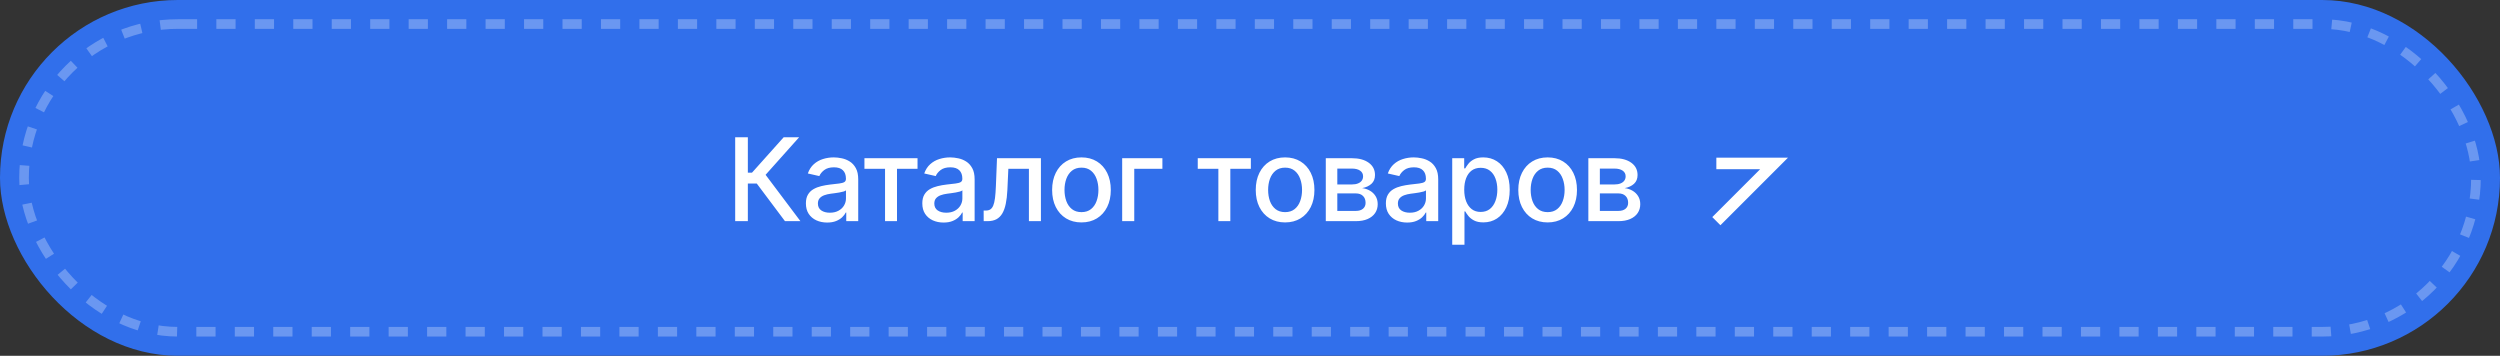 <?xml version="1.0" encoding="UTF-8"?> <svg xmlns="http://www.w3.org/2000/svg" width="260" height="37" viewBox="0 0 260 37" fill="none"><rect x="0" y="0" width="260" height="37" fill="#333333" stroke="none"/><rect width="260" height="37" rx="18.5" fill="#316FEB"></rect><path d="M81.636 23L78.704 19.088H77.776V23H76.459V14.273H77.776V17.959H78.206L81.504 14.273H83.111L79.621 18.18L83.243 23H81.636ZM86.025 23.145C85.611 23.145 85.236 23.068 84.9 22.915C84.565 22.759 84.299 22.533 84.103 22.237C83.91 21.942 83.814 21.579 83.814 21.151C83.814 20.781 83.885 20.477 84.027 20.239C84.169 20 84.361 19.811 84.602 19.672C84.844 19.533 85.113 19.428 85.412 19.357C85.71 19.285 86.014 19.232 86.324 19.195C86.716 19.149 87.034 19.112 87.278 19.084C87.522 19.053 87.7 19.003 87.811 18.935C87.922 18.866 87.977 18.756 87.977 18.602V18.572C87.977 18.2 87.872 17.912 87.662 17.707C87.454 17.503 87.145 17.401 86.733 17.401C86.304 17.401 85.966 17.496 85.719 17.686C85.474 17.874 85.305 18.082 85.211 18.312L84.014 18.04C84.156 17.642 84.363 17.321 84.636 17.077C84.912 16.829 85.228 16.651 85.586 16.54C85.944 16.426 86.321 16.369 86.716 16.369C86.977 16.369 87.254 16.401 87.547 16.463C87.842 16.523 88.118 16.634 88.373 16.796C88.632 16.957 88.844 17.189 89.008 17.49C89.173 17.788 89.255 18.176 89.255 18.653V23H88.011V22.105H87.96C87.877 22.27 87.754 22.432 87.589 22.591C87.424 22.75 87.213 22.882 86.954 22.987C86.696 23.092 86.386 23.145 86.025 23.145ZM86.302 22.122C86.654 22.122 86.956 22.053 87.206 21.913C87.459 21.774 87.65 21.592 87.781 21.368C87.915 21.141 87.981 20.898 87.981 20.639V19.796C87.936 19.841 87.848 19.884 87.717 19.923C87.589 19.96 87.443 19.993 87.278 20.021C87.113 20.047 86.953 20.071 86.797 20.094C86.64 20.114 86.51 20.131 86.404 20.145C86.157 20.176 85.931 20.229 85.727 20.303C85.525 20.376 85.363 20.483 85.241 20.622C85.122 20.759 85.062 20.94 85.062 21.168C85.062 21.483 85.179 21.722 85.412 21.884C85.645 22.043 85.942 22.122 86.302 22.122ZM89.901 17.554V16.454H95.423V17.554H93.288V23H92.044V17.554H89.901ZM98.131 23.145C97.716 23.145 97.341 23.068 97.006 22.915C96.671 22.759 96.405 22.533 96.209 22.237C96.016 21.942 95.92 21.579 95.92 21.151C95.92 20.781 95.991 20.477 96.133 20.239C96.275 20 96.466 19.811 96.708 19.672C96.949 19.533 97.219 19.428 97.518 19.357C97.816 19.285 98.12 19.232 98.43 19.195C98.822 19.149 99.14 19.112 99.384 19.084C99.628 19.053 99.806 19.003 99.917 18.935C100.028 18.866 100.083 18.756 100.083 18.602V18.572C100.083 18.2 99.978 17.912 99.768 17.707C99.56 17.503 99.251 17.401 98.839 17.401C98.41 17.401 98.072 17.496 97.824 17.686C97.58 17.874 97.411 18.082 97.317 18.312L96.12 18.04C96.262 17.642 96.469 17.321 96.742 17.077C97.018 16.829 97.334 16.651 97.692 16.54C98.05 16.426 98.427 16.369 98.822 16.369C99.083 16.369 99.36 16.401 99.653 16.463C99.948 16.523 100.224 16.634 100.479 16.796C100.738 16.957 100.949 17.189 101.114 17.49C101.279 17.788 101.361 18.176 101.361 18.653V23H100.117V22.105H100.066C99.984 22.27 99.86 22.432 99.695 22.591C99.53 22.75 99.319 22.882 99.06 22.987C98.802 23.092 98.492 23.145 98.131 23.145ZM98.408 22.122C98.76 22.122 99.062 22.053 99.312 21.913C99.564 21.774 99.756 21.592 99.887 21.368C100.02 21.141 100.087 20.898 100.087 20.639V19.796C100.042 19.841 99.954 19.884 99.823 19.923C99.695 19.96 99.549 19.993 99.384 20.021C99.219 20.047 99.059 20.071 98.903 20.094C98.746 20.114 98.616 20.131 98.51 20.145C98.263 20.176 98.037 20.229 97.833 20.303C97.631 20.376 97.469 20.483 97.347 20.622C97.228 20.759 97.168 20.94 97.168 21.168C97.168 21.483 97.285 21.722 97.518 21.884C97.751 22.043 98.047 22.122 98.408 22.122ZM102.303 23L102.299 21.896H102.533C102.715 21.896 102.867 21.858 102.989 21.781C103.114 21.702 103.216 21.568 103.296 21.381C103.375 21.193 103.436 20.935 103.479 20.605C103.522 20.273 103.553 19.855 103.573 19.352L103.688 16.454H108.256V23H107.007V17.554H104.868L104.766 19.778C104.74 20.318 104.685 20.79 104.6 21.193C104.517 21.597 104.397 21.933 104.237 22.203C104.078 22.47 103.874 22.671 103.624 22.804C103.374 22.935 103.07 23 102.712 23H102.303ZM112.472 23.132C111.859 23.132 111.323 22.991 110.866 22.71C110.408 22.429 110.053 22.035 109.8 21.53C109.548 21.024 109.421 20.433 109.421 19.757C109.421 19.078 109.548 18.484 109.8 17.976C110.053 17.467 110.408 17.072 110.866 16.791C111.323 16.51 111.859 16.369 112.472 16.369C113.086 16.369 113.621 16.51 114.079 16.791C114.536 17.072 114.891 17.467 115.144 17.976C115.397 18.484 115.523 19.078 115.523 19.757C115.523 20.433 115.397 21.024 115.144 21.53C114.891 22.035 114.536 22.429 114.079 22.71C113.621 22.991 113.086 23.132 112.472 23.132ZM112.476 22.062C112.874 22.062 113.204 21.957 113.465 21.747C113.726 21.537 113.92 21.257 114.045 20.908C114.173 20.558 114.236 20.173 114.236 19.753C114.236 19.335 114.173 18.952 114.045 18.602C113.92 18.25 113.726 17.967 113.465 17.754C113.204 17.541 112.874 17.435 112.476 17.435C112.076 17.435 111.744 17.541 111.479 17.754C111.218 17.967 111.023 18.25 110.896 18.602C110.771 18.952 110.708 19.335 110.708 19.753C110.708 20.173 110.771 20.558 110.896 20.908C111.023 21.257 111.218 21.537 111.479 21.747C111.744 21.957 112.076 22.062 112.476 22.062ZM120.89 16.454V17.554H117.963V23H116.706V16.454H120.89ZM124.566 17.554V16.454H130.089V17.554H127.954V23H126.71V17.554H124.566ZM133.649 23.132C133.035 23.132 132.5 22.991 132.042 22.71C131.585 22.429 131.23 22.035 130.977 21.53C130.724 21.024 130.598 20.433 130.598 19.757C130.598 19.078 130.724 18.484 130.977 17.976C131.23 17.467 131.585 17.072 132.042 16.791C132.5 16.51 133.035 16.369 133.649 16.369C134.263 16.369 134.798 16.51 135.255 16.791C135.713 17.072 136.068 17.467 136.321 17.976C136.574 18.484 136.7 19.078 136.7 19.757C136.7 20.433 136.574 21.024 136.321 21.53C136.068 22.035 135.713 22.429 135.255 22.71C134.798 22.991 134.263 23.132 133.649 23.132ZM133.653 22.062C134.051 22.062 134.38 21.957 134.642 21.747C134.903 21.537 135.096 21.257 135.221 20.908C135.349 20.558 135.413 20.173 135.413 19.753C135.413 19.335 135.349 18.952 135.221 18.602C135.096 18.25 134.903 17.967 134.642 17.754C134.38 17.541 134.051 17.435 133.653 17.435C133.253 17.435 132.92 17.541 132.656 17.754C132.395 17.967 132.2 18.25 132.072 18.602C131.947 18.952 131.885 19.335 131.885 19.753C131.885 20.173 131.947 20.558 132.072 20.908C132.2 21.257 132.395 21.537 132.656 21.747C132.92 21.957 133.253 22.062 133.653 22.062ZM137.882 23V16.454H140.597C141.335 16.454 141.921 16.612 142.352 16.928C142.784 17.24 143 17.665 143 18.202C143 18.585 142.878 18.889 142.634 19.114C142.389 19.338 142.066 19.489 141.662 19.565C141.955 19.599 142.223 19.688 142.468 19.829C142.712 19.969 142.908 20.156 143.056 20.392C143.206 20.628 143.281 20.909 143.281 21.236C143.281 21.582 143.192 21.889 143.013 22.156C142.834 22.421 142.574 22.628 142.233 22.778C141.895 22.926 141.487 23 141.01 23H137.882ZM139.08 21.935H141.01C141.325 21.935 141.573 21.859 141.752 21.709C141.931 21.558 142.02 21.354 142.02 21.095C142.02 20.791 141.931 20.553 141.752 20.379C141.573 20.203 141.325 20.115 141.01 20.115H139.08V21.935ZM139.08 19.182H140.61C140.848 19.182 141.053 19.148 141.223 19.079C141.397 19.011 141.529 18.915 141.62 18.79C141.713 18.662 141.76 18.511 141.76 18.338C141.76 18.085 141.656 17.888 141.449 17.746C141.242 17.604 140.958 17.533 140.597 17.533H139.08V19.182ZM146.344 23.145C145.929 23.145 145.554 23.068 145.219 22.915C144.884 22.759 144.618 22.533 144.422 22.237C144.229 21.942 144.132 21.579 144.132 21.151C144.132 20.781 144.203 20.477 144.345 20.239C144.487 20 144.679 19.811 144.921 19.672C145.162 19.533 145.432 19.428 145.73 19.357C146.029 19.285 146.333 19.232 146.642 19.195C147.034 19.149 147.353 19.112 147.597 19.084C147.841 19.053 148.019 19.003 148.13 18.935C148.24 18.866 148.296 18.756 148.296 18.602V18.572C148.296 18.2 148.191 17.912 147.98 17.707C147.773 17.503 147.463 17.401 147.051 17.401C146.622 17.401 146.284 17.496 146.037 17.686C145.793 17.874 145.624 18.082 145.53 18.312L144.333 18.04C144.475 17.642 144.682 17.321 144.955 17.077C145.23 16.829 145.547 16.651 145.905 16.54C146.263 16.426 146.639 16.369 147.034 16.369C147.296 16.369 147.573 16.401 147.865 16.463C148.161 16.523 148.436 16.634 148.692 16.796C148.951 16.957 149.162 17.189 149.327 17.49C149.492 17.788 149.574 18.176 149.574 18.653V23H148.33V22.105H148.279C148.196 22.27 148.073 22.432 147.908 22.591C147.743 22.75 147.532 22.882 147.273 22.987C147.014 23.092 146.705 23.145 146.344 23.145ZM146.621 22.122C146.973 22.122 147.274 22.053 147.524 21.913C147.777 21.774 147.969 21.592 148.1 21.368C148.233 21.141 148.3 20.898 148.3 20.639V19.796C148.255 19.841 148.166 19.884 148.036 19.923C147.908 19.96 147.762 19.993 147.597 20.021C147.432 20.047 147.272 20.071 147.115 20.094C146.959 20.114 146.828 20.131 146.723 20.145C146.476 20.176 146.25 20.229 146.046 20.303C145.844 20.376 145.682 20.483 145.56 20.622C145.441 20.759 145.381 20.94 145.381 21.168C145.381 21.483 145.497 21.722 145.73 21.884C145.963 22.043 146.26 22.122 146.621 22.122ZM151.031 25.454V16.454H152.276V17.516H152.382C152.456 17.379 152.562 17.222 152.702 17.043C152.841 16.864 153.034 16.707 153.281 16.574C153.528 16.438 153.855 16.369 154.261 16.369C154.79 16.369 155.261 16.503 155.676 16.77C156.091 17.037 156.416 17.422 156.652 17.925C156.891 18.428 157.01 19.033 157.01 19.74C157.01 20.447 156.892 21.054 156.656 21.56C156.42 22.062 156.097 22.45 155.685 22.723C155.273 22.993 154.803 23.128 154.274 23.128C153.876 23.128 153.551 23.061 153.298 22.928C153.048 22.794 152.852 22.638 152.71 22.459C152.568 22.28 152.459 22.121 152.382 21.982H152.305V25.454H151.031ZM152.28 19.727C152.28 20.188 152.347 20.591 152.48 20.938C152.614 21.284 152.807 21.555 153.06 21.751C153.312 21.945 153.622 22.041 153.989 22.041C154.369 22.041 154.687 21.94 154.943 21.739C155.199 21.534 155.392 21.257 155.523 20.908C155.656 20.558 155.723 20.165 155.723 19.727C155.723 19.296 155.658 18.908 155.527 18.564C155.399 18.22 155.206 17.949 154.947 17.75C154.692 17.551 154.372 17.452 153.989 17.452C153.619 17.452 153.307 17.547 153.051 17.737C152.798 17.928 152.607 18.193 152.476 18.534C152.345 18.875 152.28 19.273 152.28 19.727ZM160.955 23.132C160.341 23.132 159.805 22.991 159.348 22.71C158.891 22.429 158.536 22.035 158.283 21.53C158.03 21.024 157.903 20.433 157.903 19.757C157.903 19.078 158.03 18.484 158.283 17.976C158.536 17.467 158.891 17.072 159.348 16.791C159.805 16.51 160.341 16.369 160.955 16.369C161.568 16.369 162.104 16.51 162.561 16.791C163.018 17.072 163.374 17.467 163.626 17.976C163.879 18.484 164.006 19.078 164.006 19.757C164.006 20.433 163.879 21.024 163.626 21.53C163.374 22.035 163.018 22.429 162.561 22.71C162.104 22.991 161.568 23.132 160.955 23.132ZM160.959 22.062C161.357 22.062 161.686 21.957 161.947 21.747C162.209 21.537 162.402 21.257 162.527 20.908C162.655 20.558 162.719 20.173 162.719 19.753C162.719 19.335 162.655 18.952 162.527 18.602C162.402 18.25 162.209 17.967 161.947 17.754C161.686 17.541 161.357 17.435 160.959 17.435C160.558 17.435 160.226 17.541 159.962 17.754C159.7 17.967 159.506 18.25 159.378 18.602C159.253 18.952 159.19 19.335 159.19 19.753C159.19 20.173 159.253 20.558 159.378 20.908C159.506 21.257 159.7 21.537 159.962 21.747C160.226 21.957 160.558 22.062 160.959 22.062ZM165.188 23V16.454H167.902C168.641 16.454 169.226 16.612 169.658 16.928C170.09 17.24 170.306 17.665 170.306 18.202C170.306 18.585 170.184 18.889 169.939 19.114C169.695 19.338 169.371 19.489 168.968 19.565C169.26 19.599 169.529 19.688 169.773 19.829C170.017 19.969 170.214 20.156 170.361 20.392C170.512 20.628 170.587 20.909 170.587 21.236C170.587 21.582 170.498 21.889 170.319 22.156C170.14 22.421 169.88 22.628 169.539 22.778C169.201 22.926 168.793 23 168.316 23H165.188ZM166.385 21.935H168.316C168.631 21.935 168.878 21.859 169.057 21.709C169.236 21.558 169.326 21.354 169.326 21.095C169.326 20.791 169.236 20.553 169.057 20.379C168.878 20.203 168.631 20.115 168.316 20.115H166.385V21.935ZM166.385 19.182H167.915C168.154 19.182 168.358 19.148 168.529 19.079C168.702 19.011 168.834 18.915 168.925 18.79C169.019 18.662 169.066 18.511 169.066 18.338C169.066 18.085 168.962 17.888 168.755 17.746C168.547 17.604 168.263 17.533 167.902 17.533H166.385V19.182Z" fill="white"></path><path d="M178.5 23L184.5 17H178.5" stroke="white" stroke-width="1.2"></path><rect x="2.5" y="2.5" width="255" height="32" rx="16" stroke="white" stroke-opacity="0.28" stroke-dasharray="2 2"></rect></svg> 